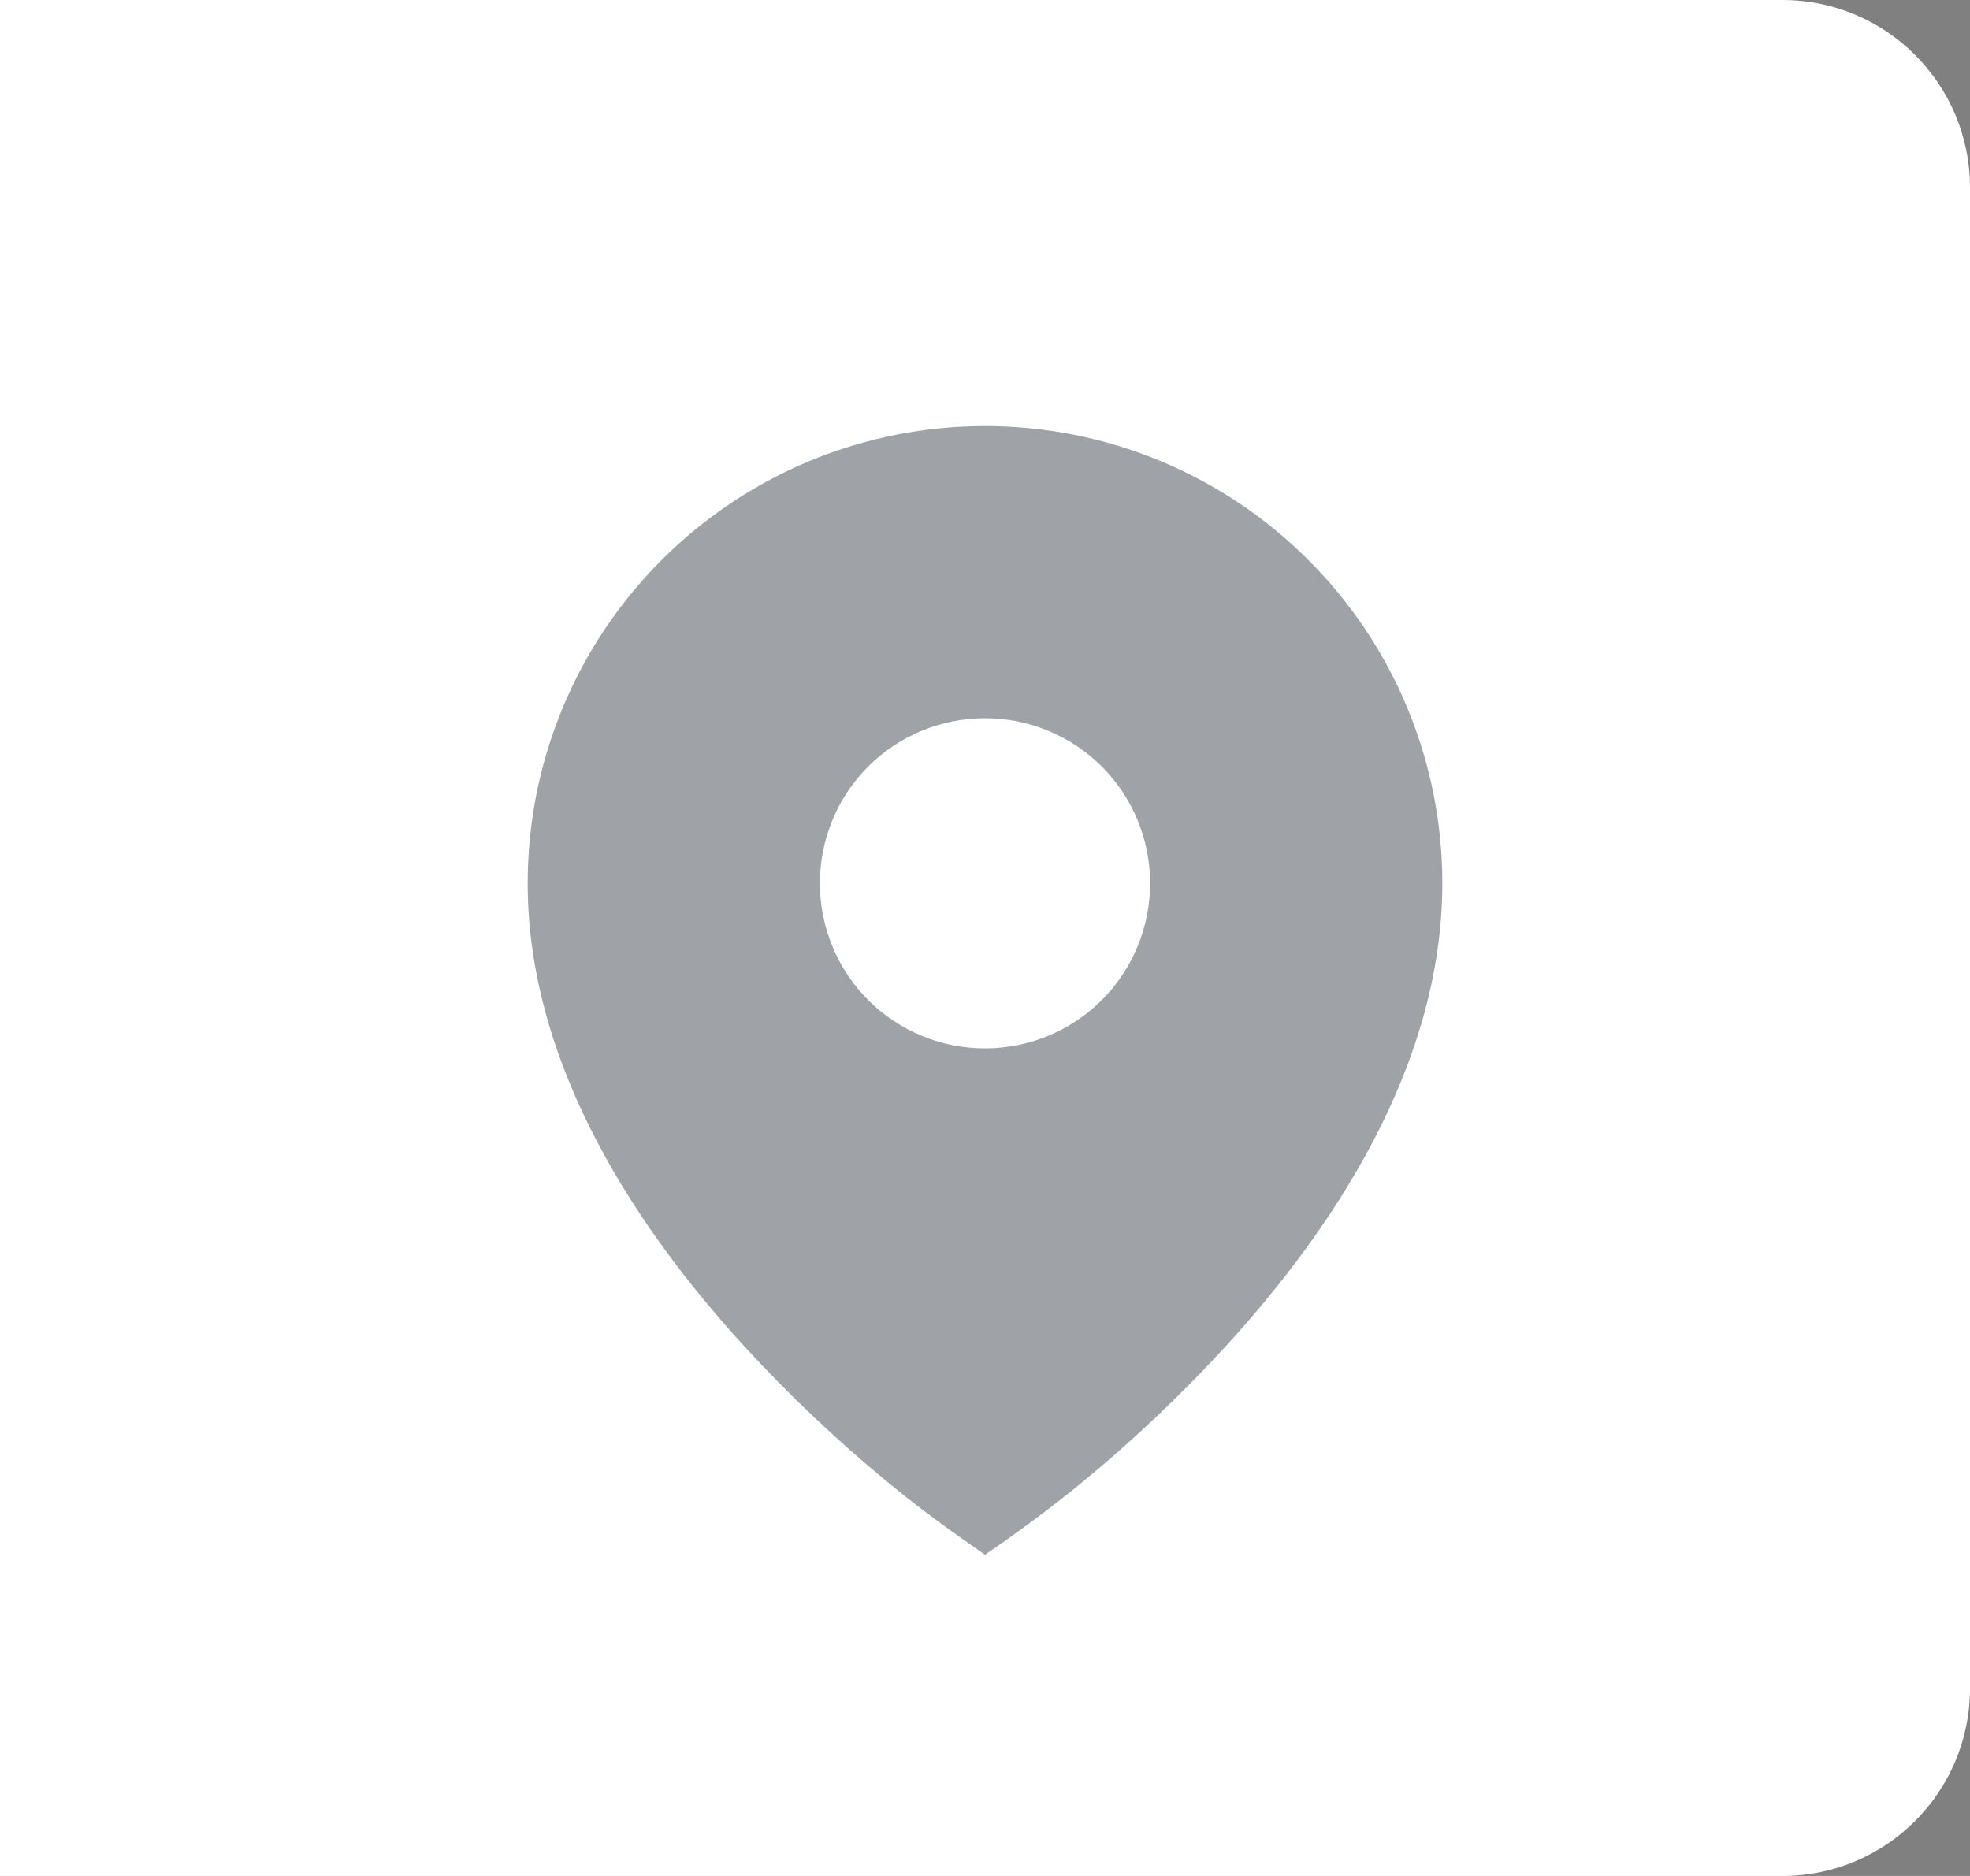 <svg width="21" height="20" viewBox="0 0 21 20" fill="none" xmlns="http://www.w3.org/2000/svg">
<rect x="0" y="0" width="21" height="20" fill="#808080" stroke="none"/>
<path d="M0 0H19C20.105 0 21 0.895 21 2V18C21 19.105 20.105 20 19 20H0V0Z" fill="white"/>
<g opacity="0.5">
<path d="M9.479 15.815C9.807 16.085 10.149 16.333 10.5 16.575C10.851 16.336 11.192 16.083 11.521 15.815C12.07 15.364 12.586 14.876 13.066 14.353C14.174 13.142 15.375 11.387 15.375 9.417C15.375 8.777 15.249 8.143 15.004 7.551C14.759 6.96 14.4 6.423 13.947 5.97C13.495 5.517 12.957 5.158 12.366 4.913C11.774 4.668 11.14 4.542 10.5 4.542C9.86 4.542 9.226 4.668 8.634 4.913C8.043 5.158 7.506 5.517 7.053 5.97C6.6 6.423 6.241 6.96 5.996 7.551C5.751 8.143 5.625 8.777 5.625 9.417C5.625 11.387 6.826 13.142 7.934 14.353C8.414 14.876 8.93 15.364 9.479 15.815ZM10.5 11.177C10.033 11.177 9.585 10.992 9.255 10.662C8.925 10.332 8.74 9.884 8.74 9.417C8.74 8.95 8.925 8.502 9.255 8.172C9.585 7.842 10.033 7.657 10.5 7.657C10.967 7.657 11.415 7.842 11.745 8.172C12.075 8.502 12.26 8.95 12.26 9.417C12.26 9.884 12.075 10.332 11.745 10.662C11.415 10.992 10.967 11.177 10.5 11.177Z" fill="#3F4750"/>
</g>
</svg>

